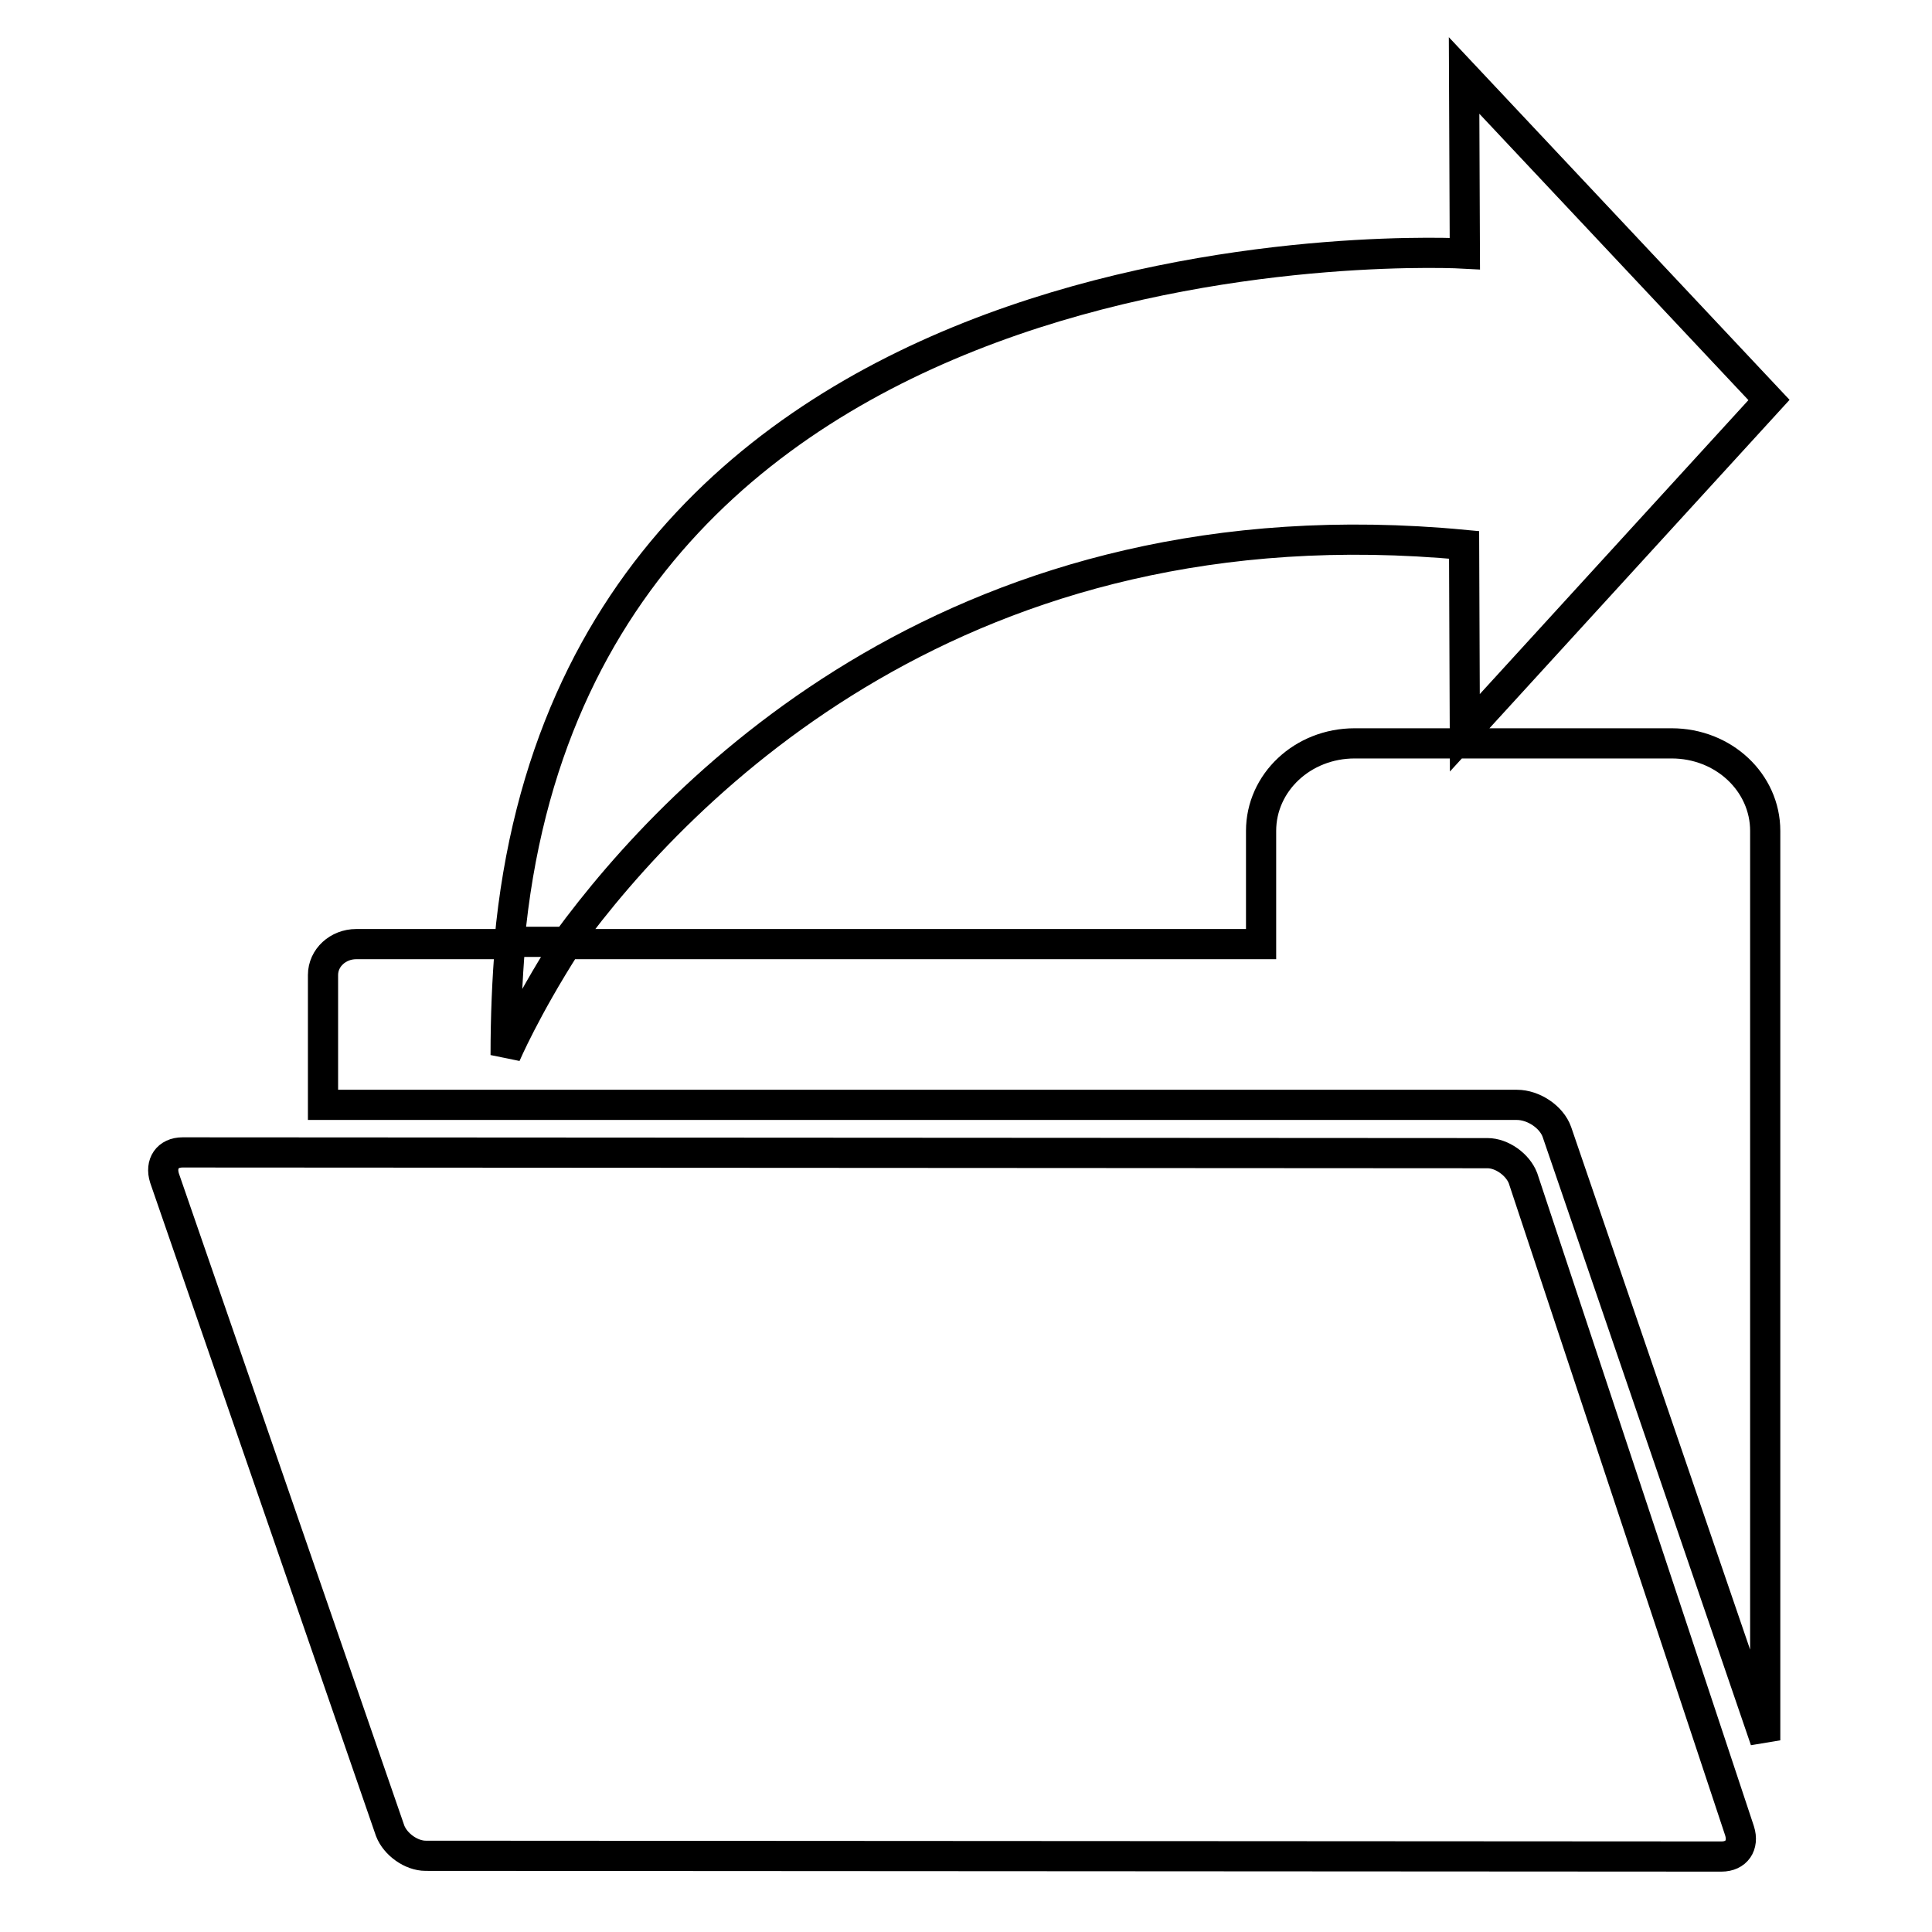 <?xml version="1.0" encoding="utf-8"?>
<!-- Svg Vector Icons : http://www.onlinewebfonts.com/icon -->
<!DOCTYPE svg PUBLIC "-//W3C//DTD SVG 1.1//EN" "http://www.w3.org/Graphics/SVG/1.1/DTD/svg11.dtd">
<svg version="1.1" xmlns="http://www.w3.org/2000/svg" xmlns:xlink="http://www.w3.org/1999/xlink" x="0px" y="0px" viewBox="0 0 256 256" enable-background="new 0 0 256 256" xml:space="preserve">
<g> <path stroke-width="4" fill-opacity="0" stroke="#000000"  d="M201.8,156.1c-0.7-1.8-2.8-3.3-4.7-3.3l-172.9-0.1c-2,0-3,1.5-2.4,3.4l29.9,86.5c0.7,1.8,2.8,3.3,4.7,3.3 l171.7,0.1c2,0,3-1.5,2.4-3.4L201.8,156.1z M221.5,98.5h-42c-6.9,0-12.4,5.2-12.4,11.6v15H75.1c-5.5,8.6-8.1,14.7-8.1,14.7 c0-5.1,0.2-10,0.6-14.7H47.2c-2.4,0-4.4,1.8-4.4,4.1v17.2l158.2,0c2.2,0,4.6,1.6,5.3,3.6l27.6,80.6v-97v-4.4v-19.1 C233.9,103.7,228.4,98.5,221.5,98.5z M194,72.2l0.1,24.9l40.3-44.1L194,10l0.1,23.6c0,0-117.6-6.7-126.6,91.2h7.6 C90.3,104,127.6,65.9,194,72.2z"/></g>
</svg>